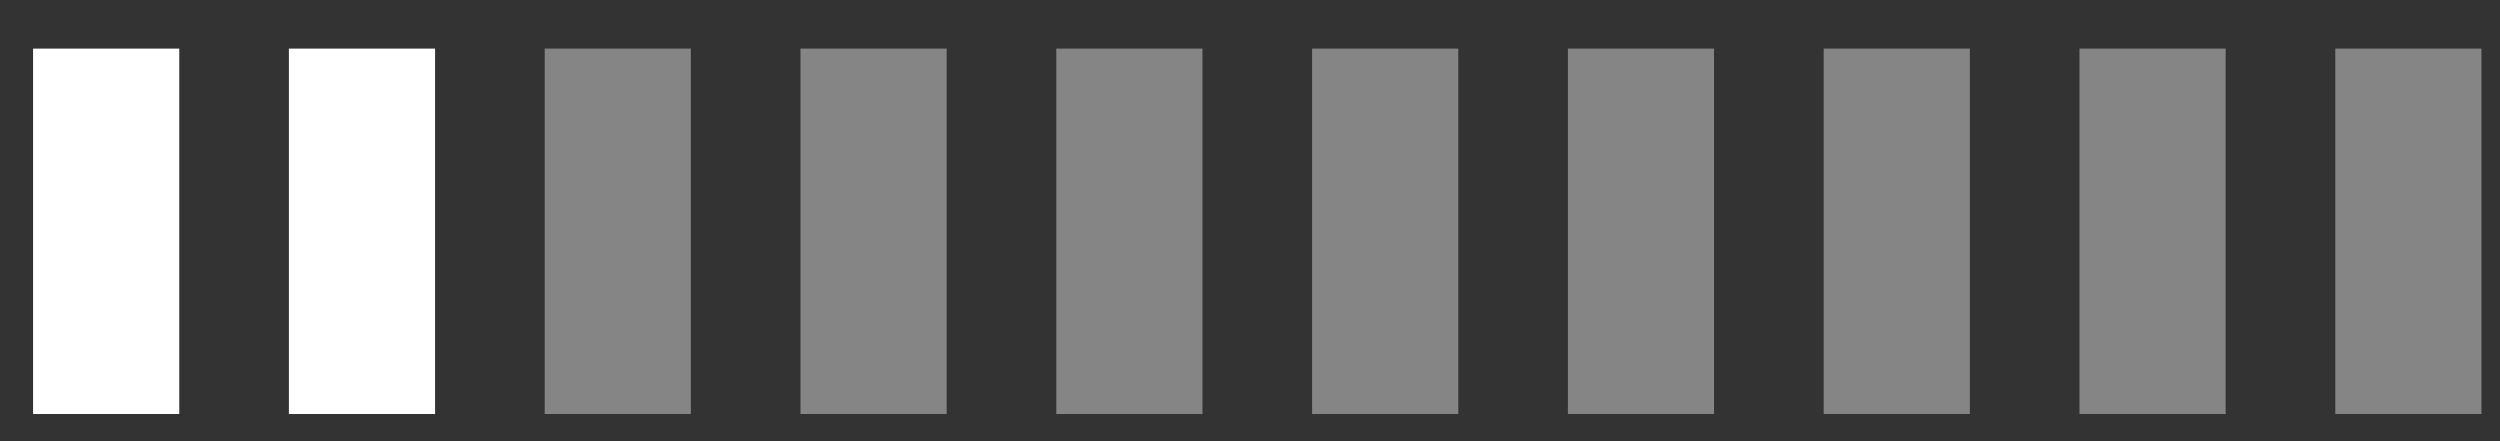 <?xml version="1.0" encoding="UTF-8"?> <svg xmlns="http://www.w3.org/2000/svg" width="68" height="12" viewBox="0 0 68 12" fill="none"><rect x="0" y="0" width="68" height="12" fill="#333333" stroke="none"/><g clip-path="url(#clip0_2027_3987)"><g clip-path="url(#clip1_2027_3987)"><g clip-path="url(#clip2_2027_3987)"><path d="M0.9 1.322L0.9 11.261H4.876V1.322H0.9Z" fill="white"></path><g opacity="0.4"><path d="M35.689 1.321V11.261H39.665V1.321H35.689Z" fill="white"></path></g><path d="M7.858 1.322L7.858 11.261H11.834V1.322H7.858Z" fill="white"></path><g opacity="0.4"><path d="M42.647 1.321V11.261H46.622V1.321H42.647Z" fill="white"></path></g><g opacity="0.4"><path d="M14.816 1.321V11.261H18.791V1.321H14.816Z" fill="white"></path></g><g opacity="0.4"><path d="M49.604 1.321V11.261H53.58V1.321H49.604Z" fill="white"></path></g><g opacity="0.4"><path d="M21.773 1.321V11.261H25.749V1.321H21.773Z" fill="white"></path></g><g opacity="0.4"><path d="M56.562 1.321V11.261H60.538V1.321H56.562Z" fill="white"></path></g><g opacity="0.4"><path d="M28.731 1.321V11.261H32.707V1.321H28.731Z" fill="white"></path></g><g opacity="0.4"><path d="M63.52 1.321V11.261H67.496V1.321H63.52Z" fill="white"></path></g></g></g></g><defs><clipPath id="clip0_2027_3987"><rect width="67" height="11" fill="white" transform="translate(0.86 0.767)"></rect></clipPath><clipPath id="clip1_2027_3987"><rect width="67" height="11" fill="white" transform="translate(0.86 0.767)"></rect></clipPath><clipPath id="clip2_2027_3987"><rect width="67" height="11" fill="white" transform="translate(0.86 0.767)"></rect></clipPath></defs></svg> 